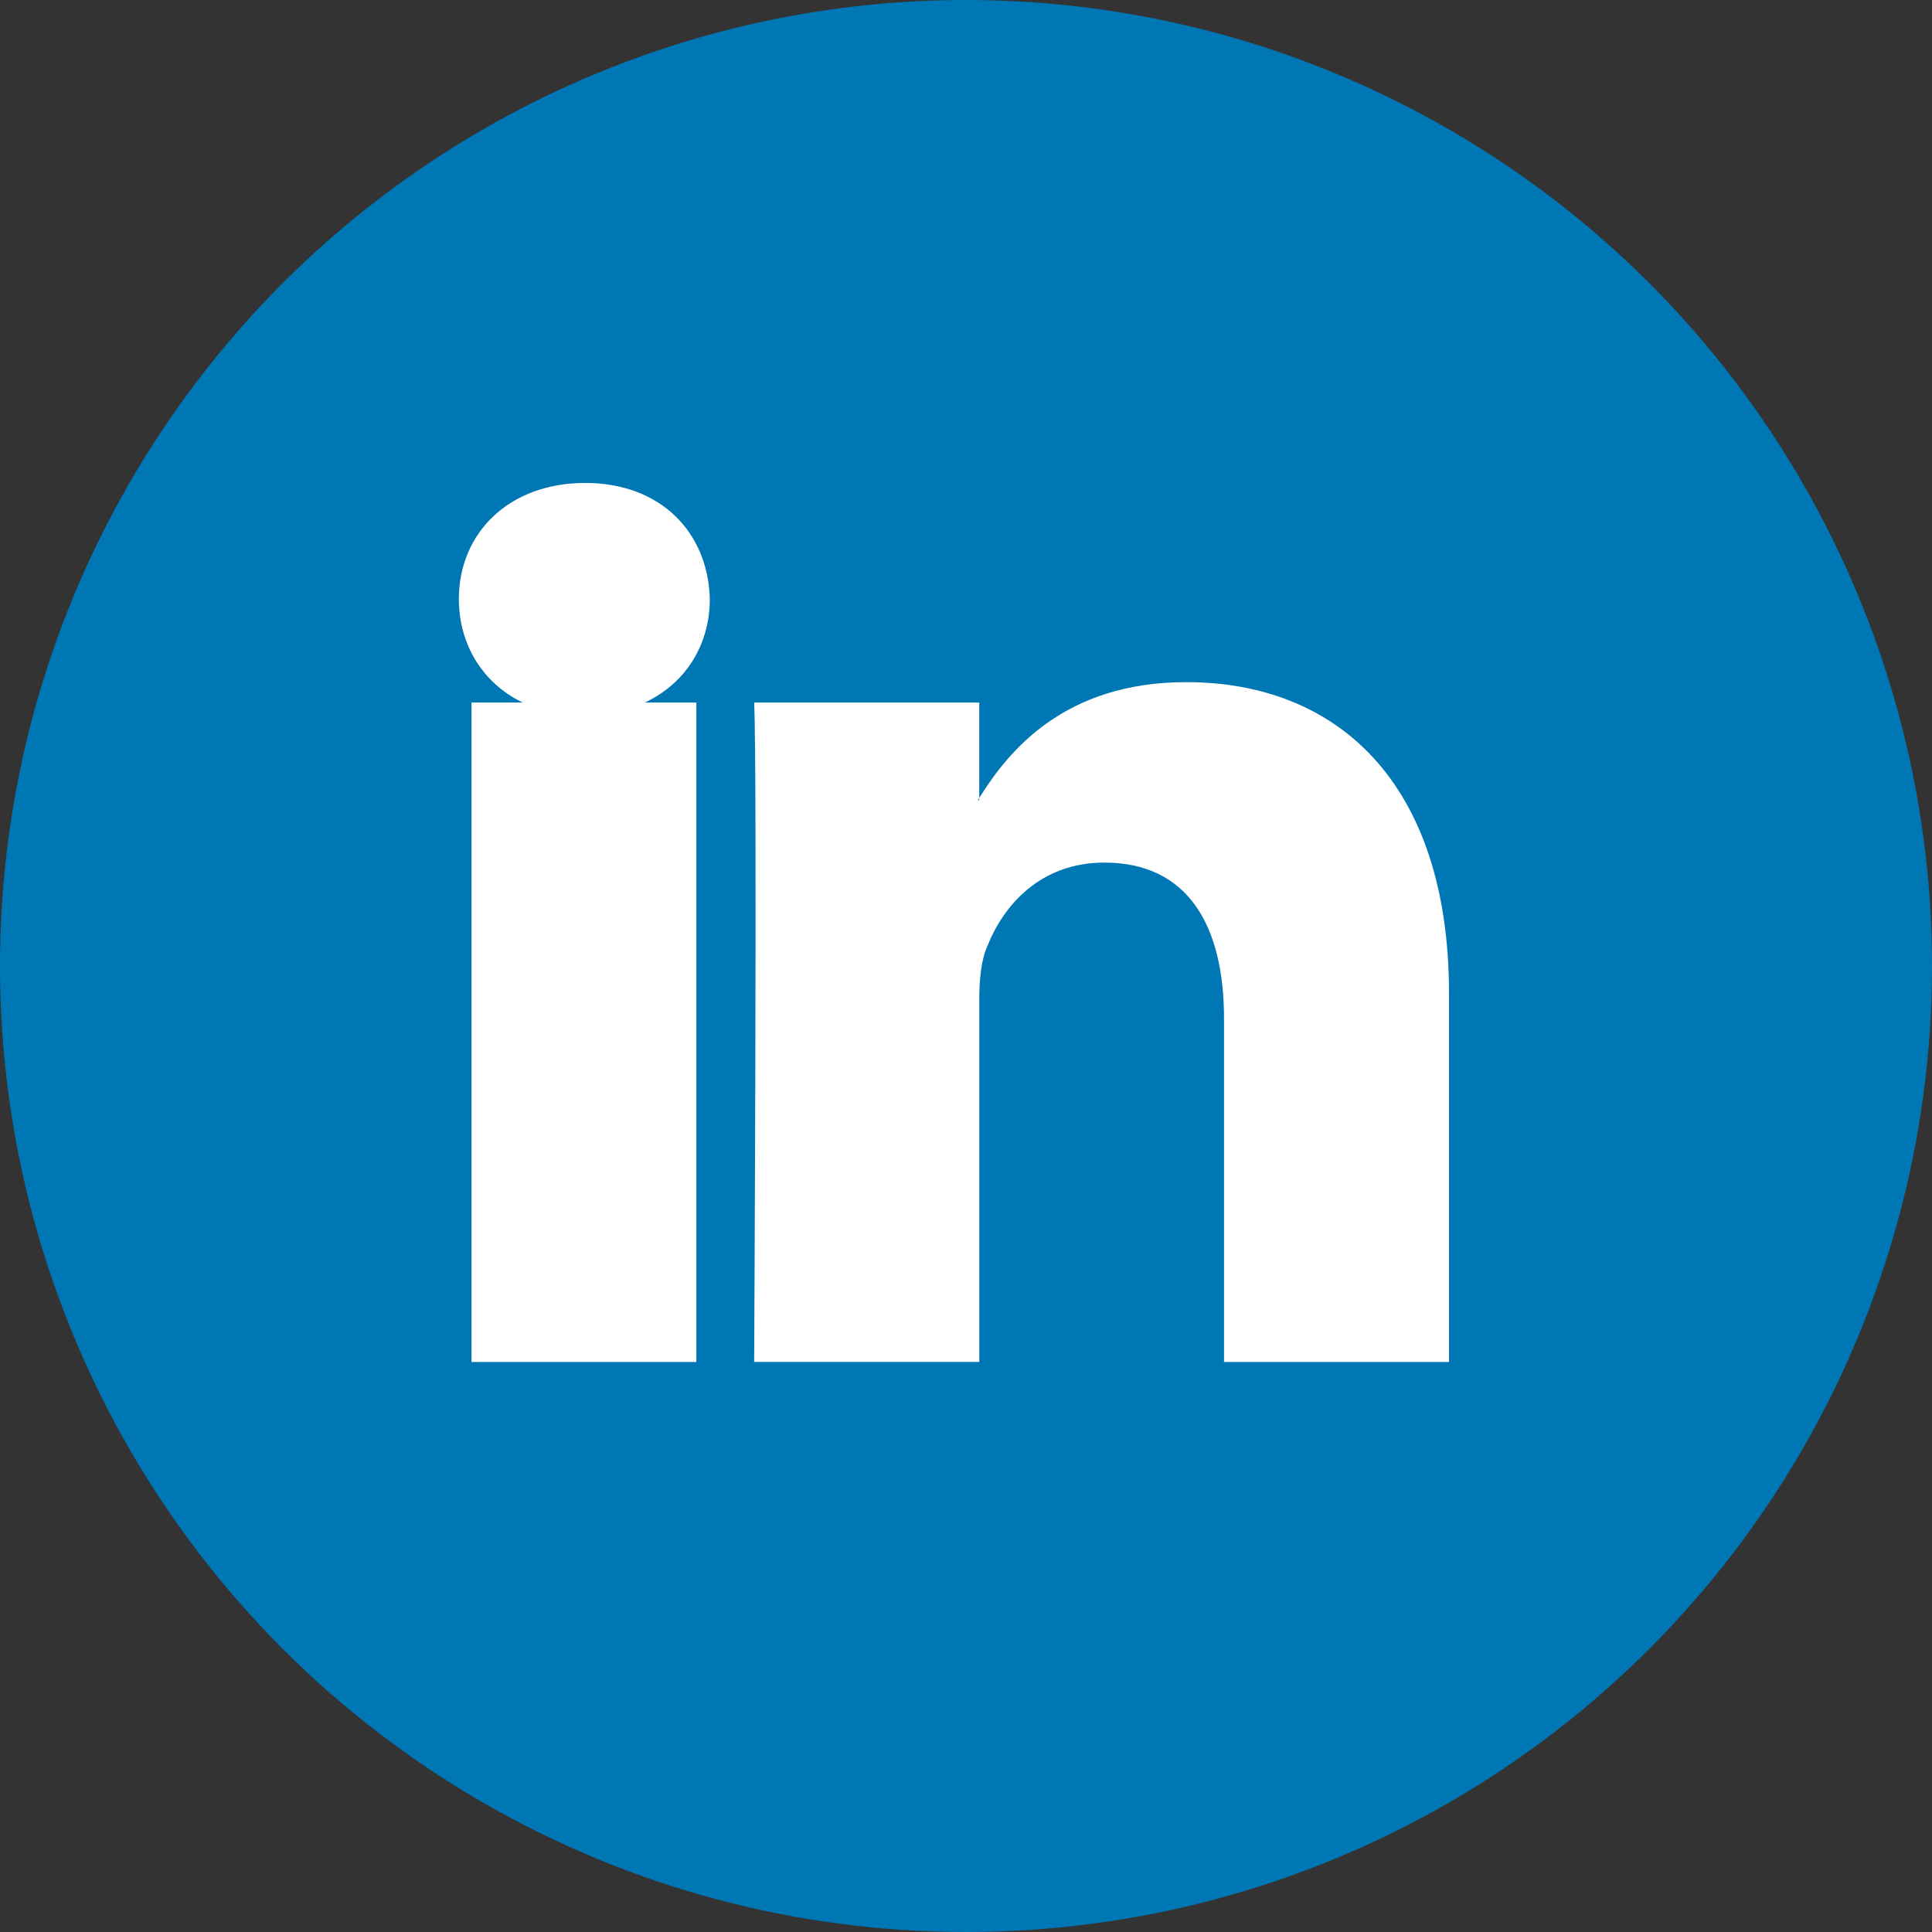 <svg xmlns="http://www.w3.org/2000/svg" width="40" height="40" viewBox="0 0 40 40" fill="none">
  <rect x="0" y="0" width="40" height="40" fill="#333333" stroke="none"/>
  <circle cx="20" cy="20" r="20" fill="#0077B5"/>
  <path d="M30 20.568V28.198H25.342V21.087C25.342 19.168 24.597 17.859 22.864 17.859C21.538 17.859 20.77 18.747 20.436 19.604C20.309 19.895 20.275 20.3 20.275 20.707V28.197H15.614C15.614 28.197 15.68 15.882 15.614 14.545H20.274V16.522C20.266 16.537 20.254 16.552 20.246 16.566H20.274V16.522C20.884 15.537 22.044 14.123 24.563 14.123C27.672 14.123 30 16.191 30 20.568ZM12.115 9.999C10.535 9.999 9.5 11.037 9.5 12.404C9.5 13.739 10.502 14.81 12.049 14.81H12.081C13.694 14.81 14.696 13.739 14.696 12.404C14.663 11.037 13.694 9.999 12.115 9.999ZM9.762 28.198H14.417V14.545H9.762V28.198Z" fill="white"/>
</svg>